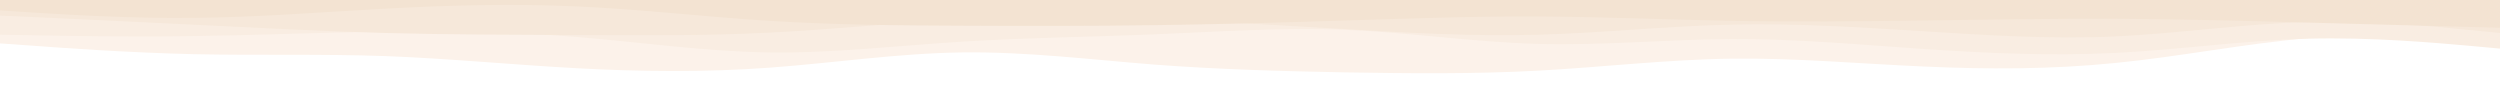 <svg id="visual" viewBox="0 0 1440 50" width="1440" height="50" xmlns="http://www.w3.org/2000/svg" xmlns:xlink="http://www.w3.org/1999/xlink" version="1.1"><rect x="0" y="0" width="1440" height="50" fill="#fff"></rect><path d="M0 25L18.5 26.3C37 27.7 74 30.3 111 31.2C148 32 185 31 221.8 32.3C258.7 33.7 295.3 37.3 332.2 39.3C369 41.3 406 41.7 443 39C480 36.3 517 30.7 554 30.2C591 29.7 628 34.3 664.8 37.2C701.7 40 738.3 41 775.2 41.7C812 42.3 849 42.7 886 40.7C923 38.7 960 34.3 997 33.8C1034 33.3 1071 36.7 1107.8 38.3C1144.7 40 1181.3 40 1218.2 36.3C1255 32.7 1292 25.3 1329 22C1366 18.7 1403 19.3 1421.5 19.7L1440 20L1440 0L1421.5 0C1403 0 1366 0 1329 0C1292 0 1255 0 1218.2 0C1181.3 0 1144.7 0 1107.8 0C1071 0 1034 0 997 0C960 0 923 0 886 0C849 0 812 0 775.2 0C738.3 0 701.7 0 664.8 0C628 0 591 0 554 0C517 0 480 0 443 0C406 0 369 0 332.2 0C295.3 0 258.7 0 221.8 0C185 0 148 0 111 0C74 0 37 0 18.5 0L0 0Z" fill="#fcf2ea"></path><path d="M0 20L18.5 20.3C37 20.7 74 21.3 111 20.8C148 20.3 185 18.7 221.8 18.2C258.7 17.7 295.3 18.3 332.2 21.3C369 24.3 406 29.7 443 30.2C480 30.7 517 26.3 554 24C591 21.7 628 21.3 664.8 19.8C701.7 18.3 738.3 15.7 775.2 17.2C812 18.7 849 24.3 886 25.3C923 26.3 960 22.7 997 22.5C1034 22.3 1071 25.7 1107.8 28.2C1144.7 30.7 1181.3 32.3 1218.2 30.5C1255 28.7 1292 23.3 1329 22.3C1366 21.3 1403 24.7 1421.5 26.3L1440 28L1440 0L1421.5 0C1403 0 1366 0 1329 0C1292 0 1255 0 1218.2 0C1181.3 0 1144.7 0 1107.8 0C1071 0 1034 0 997 0C960 0 923 0 886 0C849 0 812 0 775.2 0C738.3 0 701.7 0 664.8 0C628 0 591 0 554 0C517 0 480 0 443 0C406 0 369 0 332.2 0C295.3 0 258.7 0 221.8 0C185 0 148 0 111 0C74 0 37 0 18.5 0L0 0Z" fill="#f9ede2"></path><path d="M0 9L18.5 9.8C37 10.7 74 12.3 111 14.2C148 16 185 18 221.8 19C258.7 20 295.3 20 332.2 20.2C369 20.3 406 20.7 443 18.8C480 17 517 13 554 11.2C591 9.3 628 9.7 664.8 11C701.7 12.3 738.3 14.7 775.2 16.8C812 19 849 21 886 20C923 19 960 15 997 14.2C1034 13.3 1071 15.7 1107.8 18C1144.7 20.3 1181.3 22.7 1218.2 21C1255 19.3 1292 13.7 1329 12.7C1366 11.7 1403 15.3 1421.5 17.2L1440 19L1440 0L1421.5 0C1403 0 1366 0 1329 0C1292 0 1255 0 1218.2 0C1181.3 0 1144.7 0 1107.8 0C1071 0 1034 0 997 0C960 0 923 0 886 0C849 0 812 0 775.2 0C738.3 0 701.7 0 664.8 0C628 0 591 0 554 0C517 0 480 0 443 0C406 0 369 0 332.2 0C295.3 0 258.7 0 221.8 0C185 0 148 0 111 0C74 0 37 0 18.5 0L0 0Z" fill="#f6e8da"></path><path d="M0 6L18.5 7.2C37 8.3 74 10.7 111 10.3C148 10 185 7 221.8 5C258.7 3 295.3 2 332.2 3.7C369 5.3 406 9.7 443 12C480 14.3 517 14.7 554 14.8C591 15 628 15 664.8 14.5C701.7 14 738.3 13 775.2 11.8C812 10.7 849 9.3 886 9.5C923 9.7 960 11.3 997 12C1034 12.7 1071 12.3 1107.8 11.8C1144.7 11.3 1181.3 10.7 1218.2 10.8C1255 11 1292 12 1329 13C1366 14 1403 15 1421.5 15.5L1440 16L1440 0L1421.5 0C1403 0 1366 0 1329 0C1292 0 1255 0 1218.2 0C1181.3 0 1144.7 0 1107.8 0C1071 0 1034 0 997 0C960 0 923 0 886 0C849 0 812 0 775.2 0C738.3 0 701.7 0 664.8 0C628 0 591 0 554 0C517 0 480 0 443 0C406 0 369 0 332.2 0C295.3 0 258.7 0 221.8 0C185 0 148 0 111 0C74 0 37 0 18.5 0L0 0Z" fill="#f3e3d2"></path></svg>